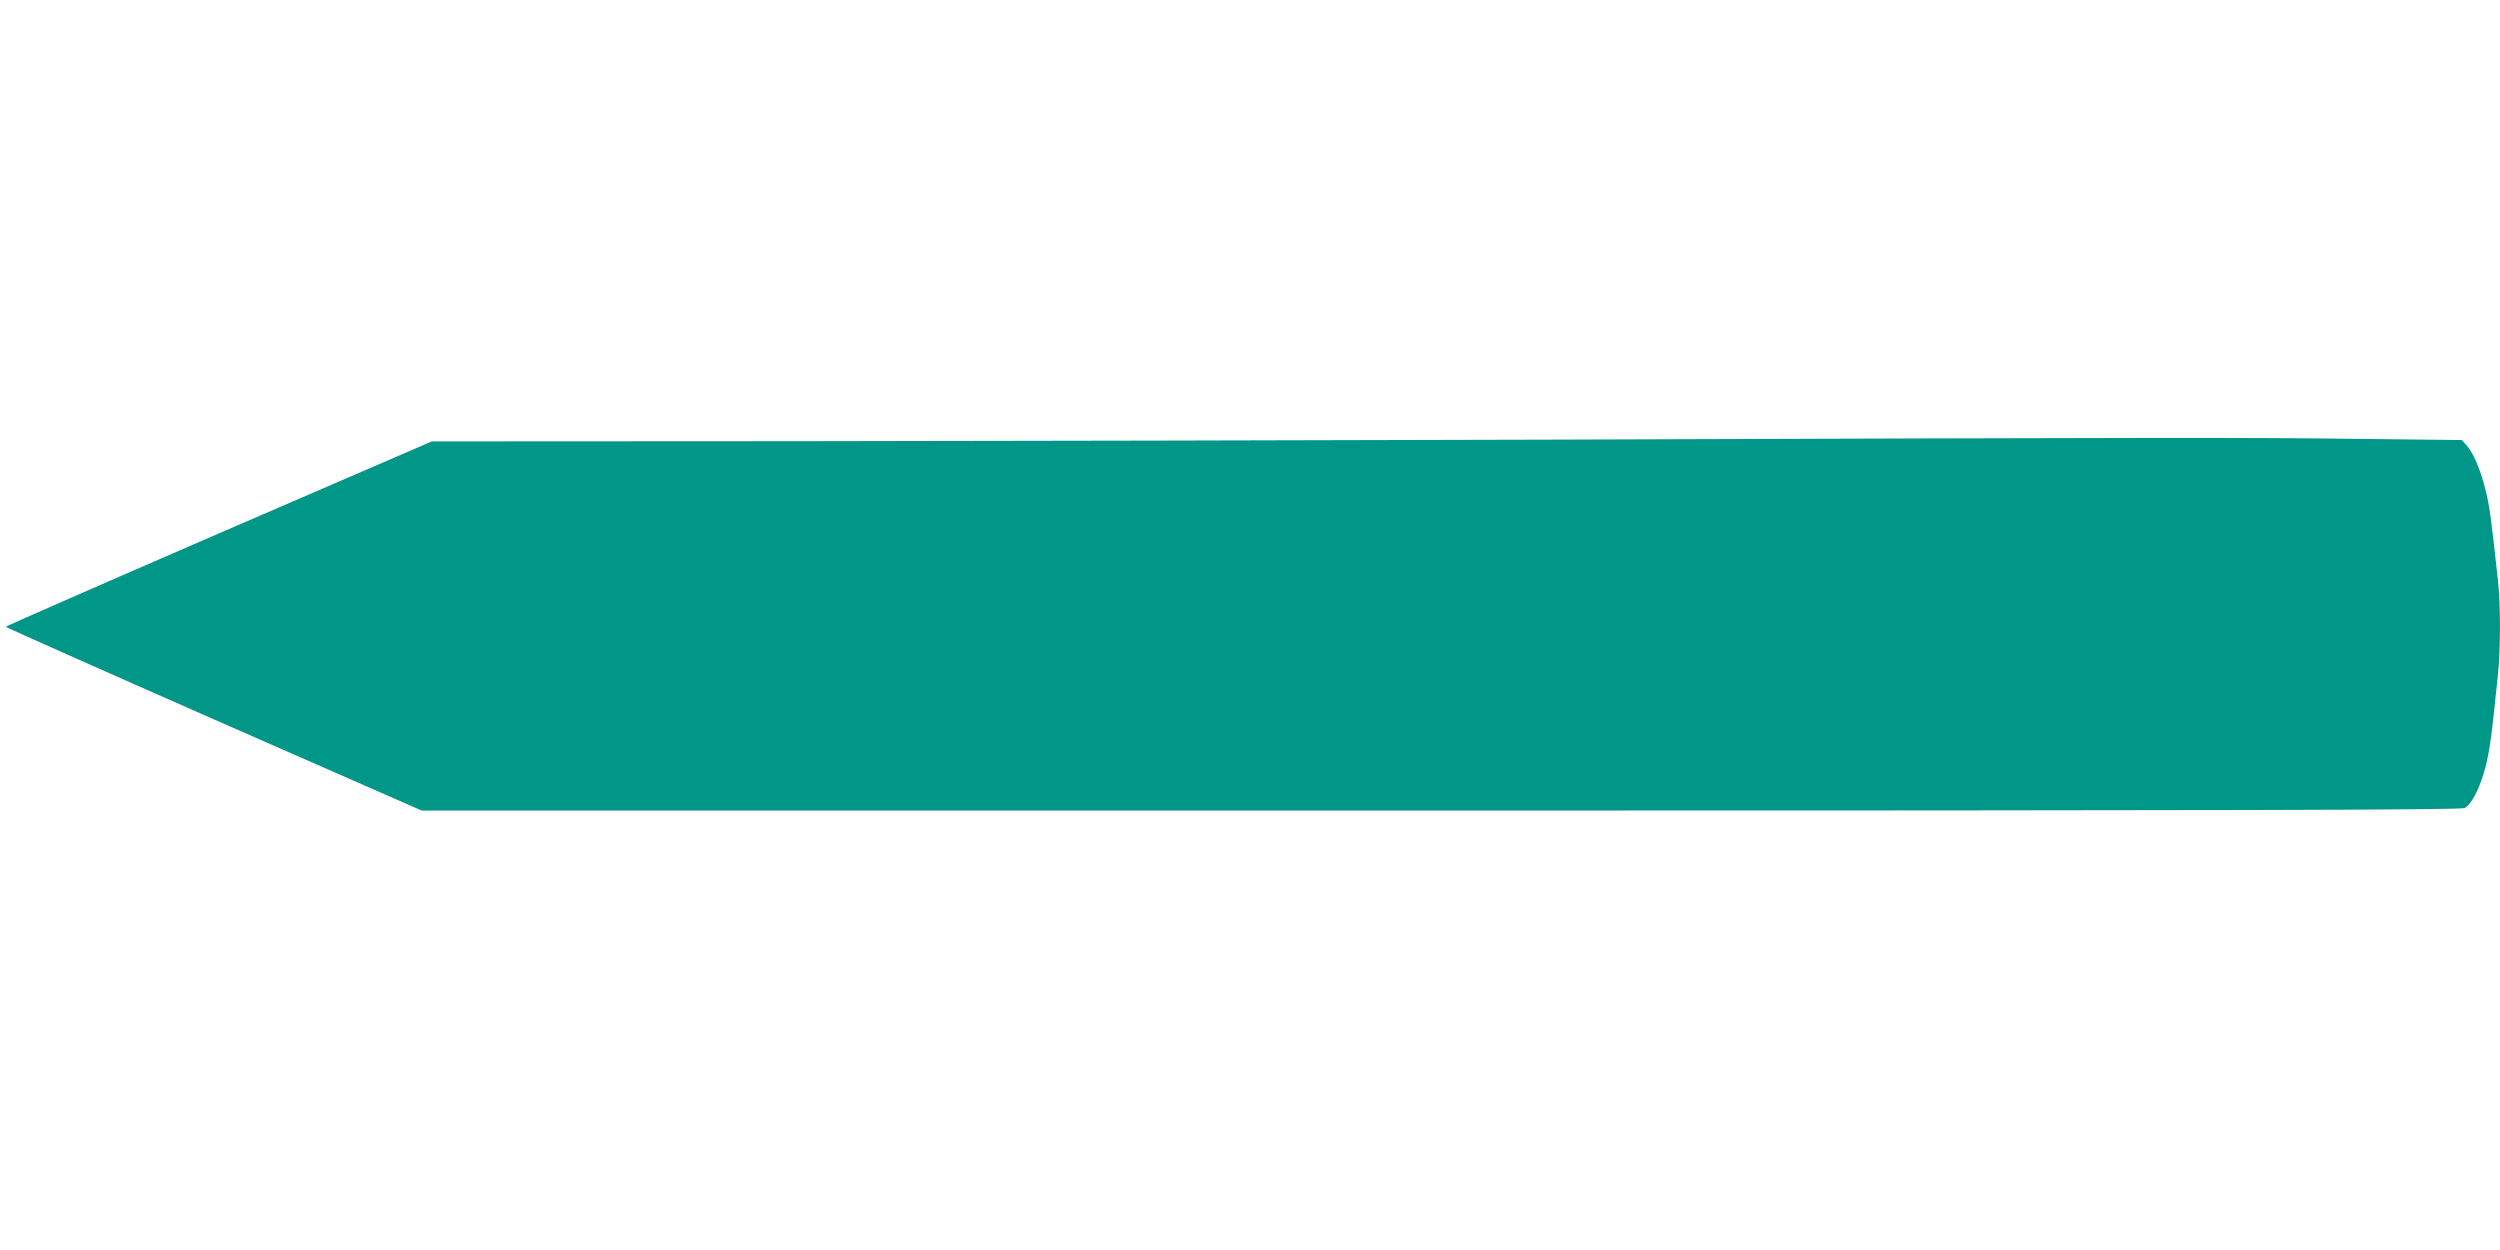 <?xml version="1.0" standalone="no"?>
<!DOCTYPE svg PUBLIC "-//W3C//DTD SVG 20010904//EN"
 "http://www.w3.org/TR/2001/REC-SVG-20010904/DTD/svg10.dtd">
<svg version="1.0" xmlns="http://www.w3.org/2000/svg"
 width="1280pt" height="640pt" viewBox="0 0 1280 640"
 preserveAspectRatio="xMidYMid meet">
<g transform="translate(0,640) scale(0.1,-0.1)"
fill="#009688" stroke="none">
<path d="M7920 4149 c-1103 -3 -2838 -7 -3857 -8 l-1852 -1 -1090 -471 c-600
-260 -1091 -475 -1091 -478 0 -3 479 -216 1065 -474 l1064 -467 5218 0 c4121
0 5223 3 5242 13 35 18 77 99 106 207 22 86 33 163 65 483 13 125 13 352 0
470 -35 325 -44 389 -65 472 -26 103 -63 190 -98 227 l-23 25 -544 6 c-570 7
-886 7 -4140 -4z"/>
</g>
</svg>
